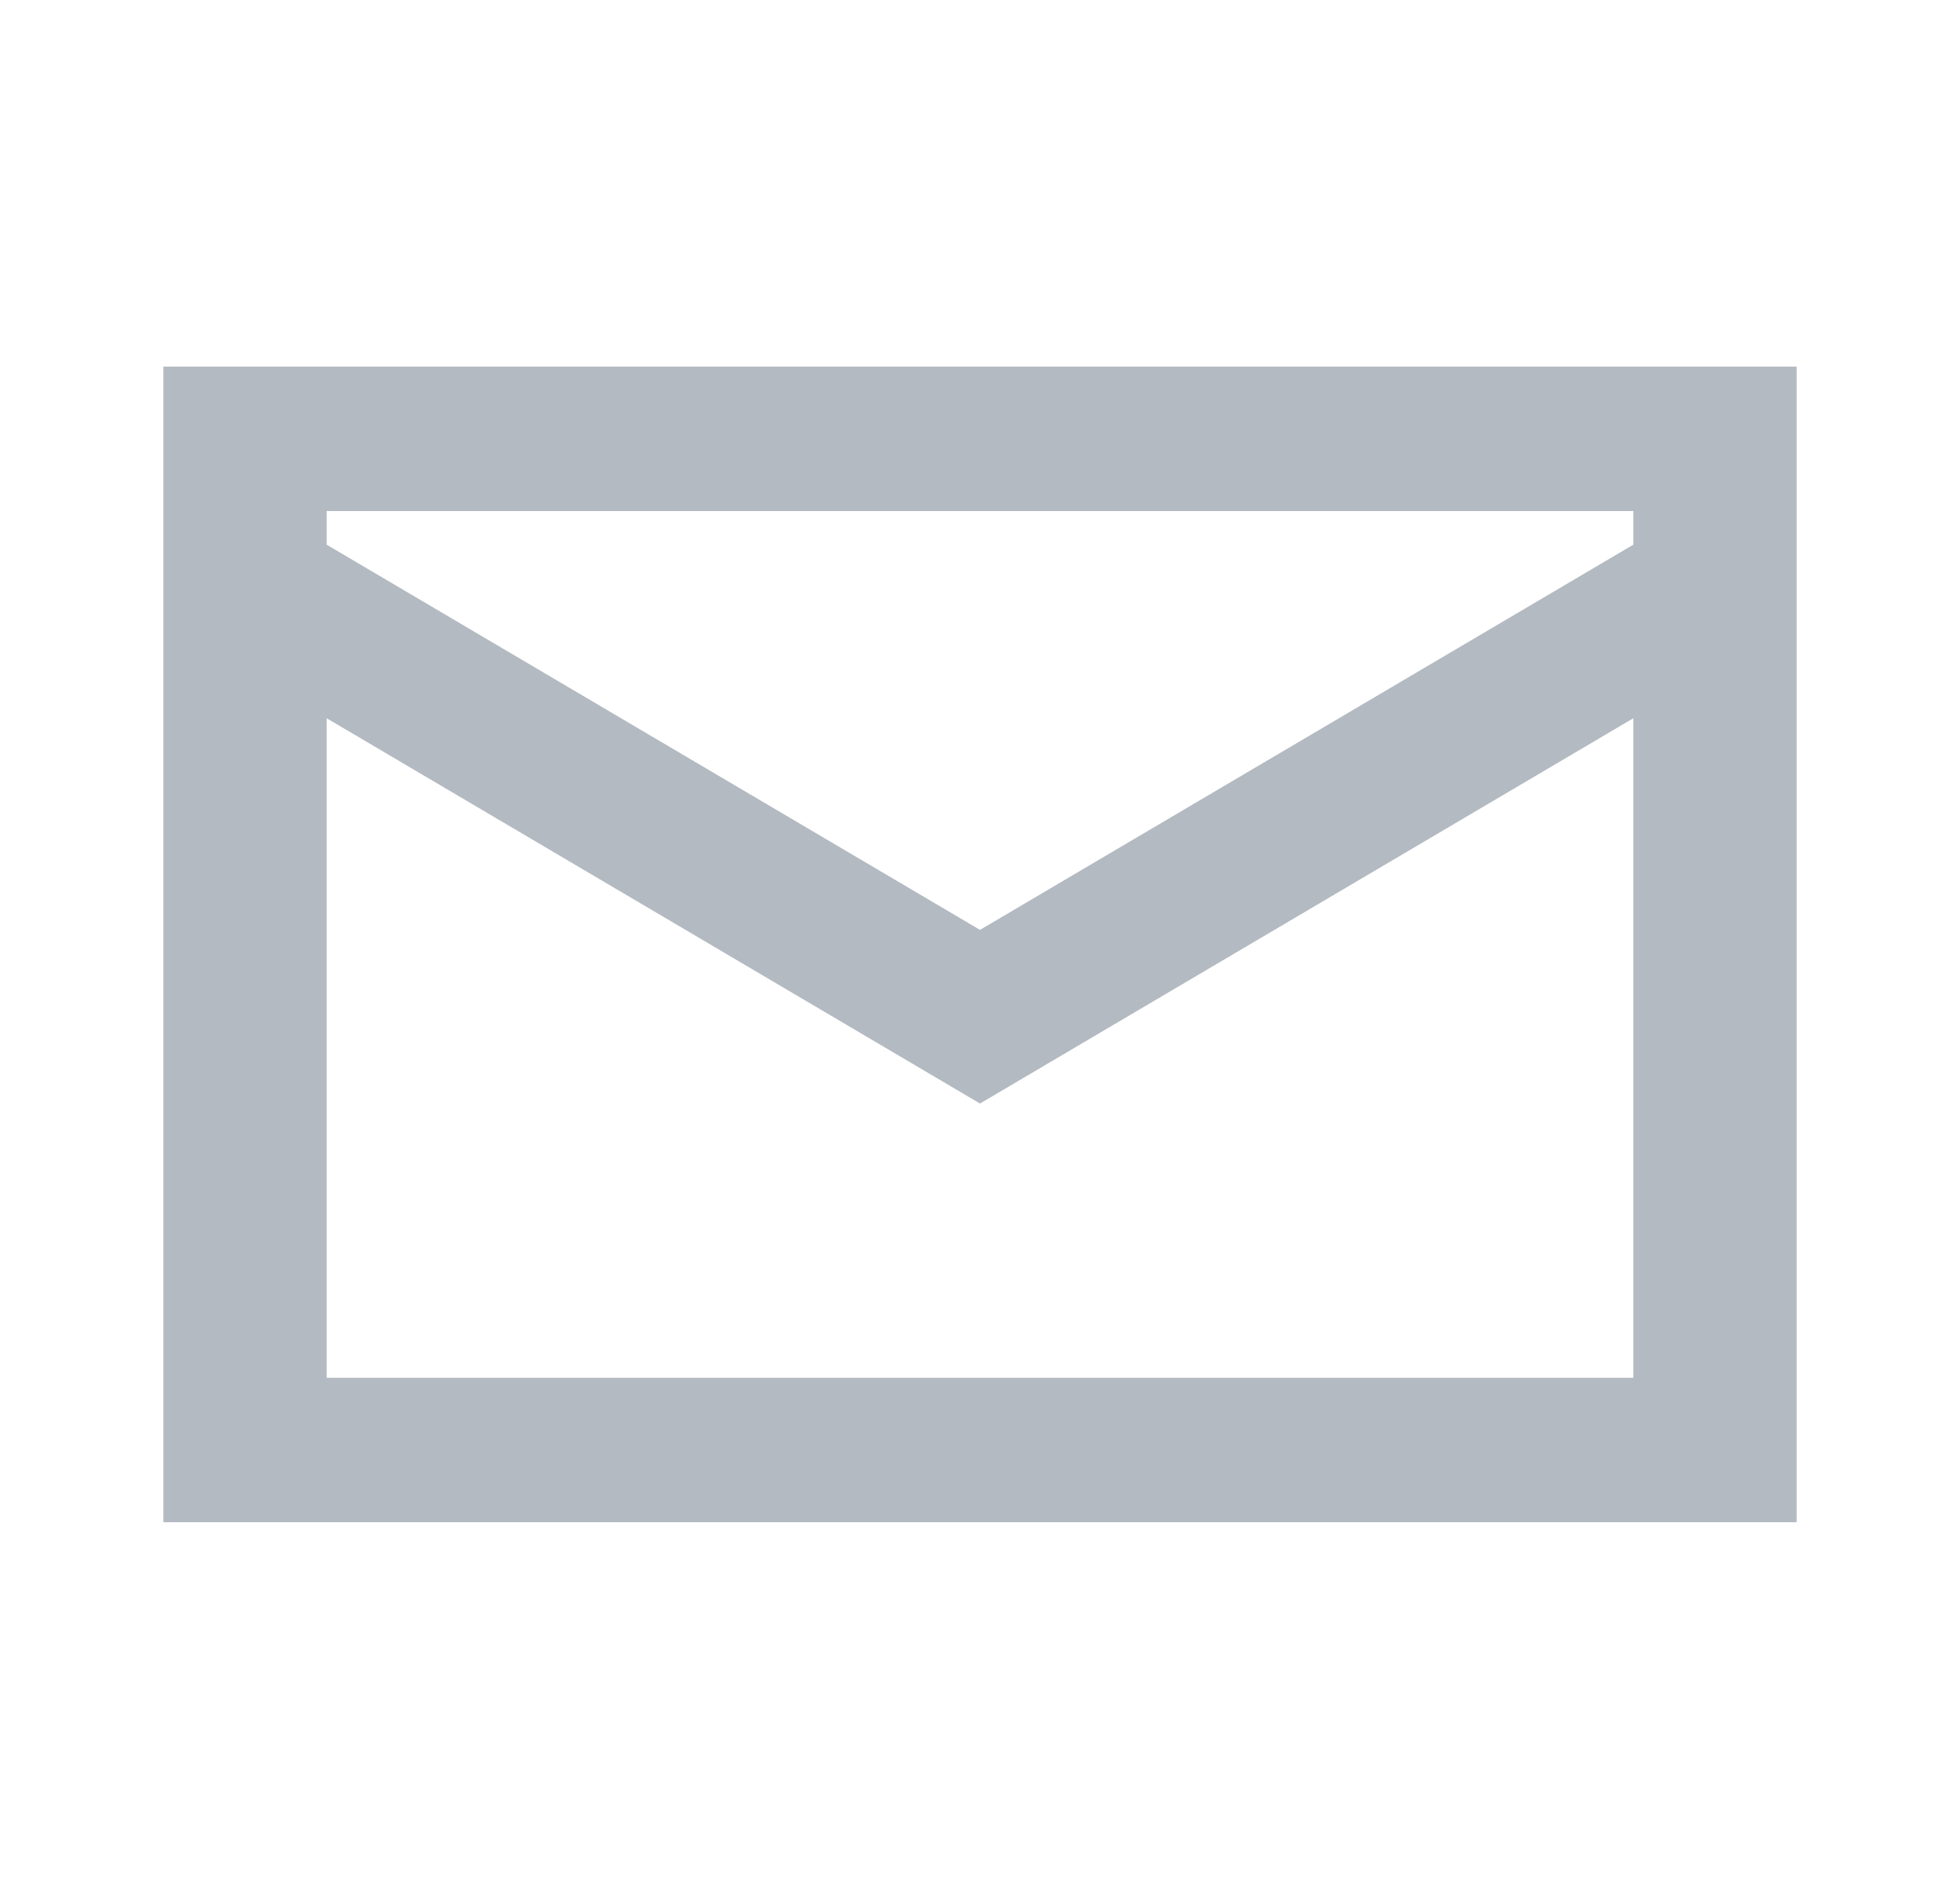 <svg width="24" height="23" viewBox="0 0 24 23" fill="none" xmlns="http://www.w3.org/2000/svg">
<path fill-rule="evenodd" clip-rule="evenodd" d="M2 4.49V18.644H22V4.49H2ZM20 6.259V6.671L12 11.389L4 6.671V6.259H20ZM4 16.875V8.797L12 13.516L20 8.797V16.875H4Z" fill="#B4BAC2"/>
</svg>
